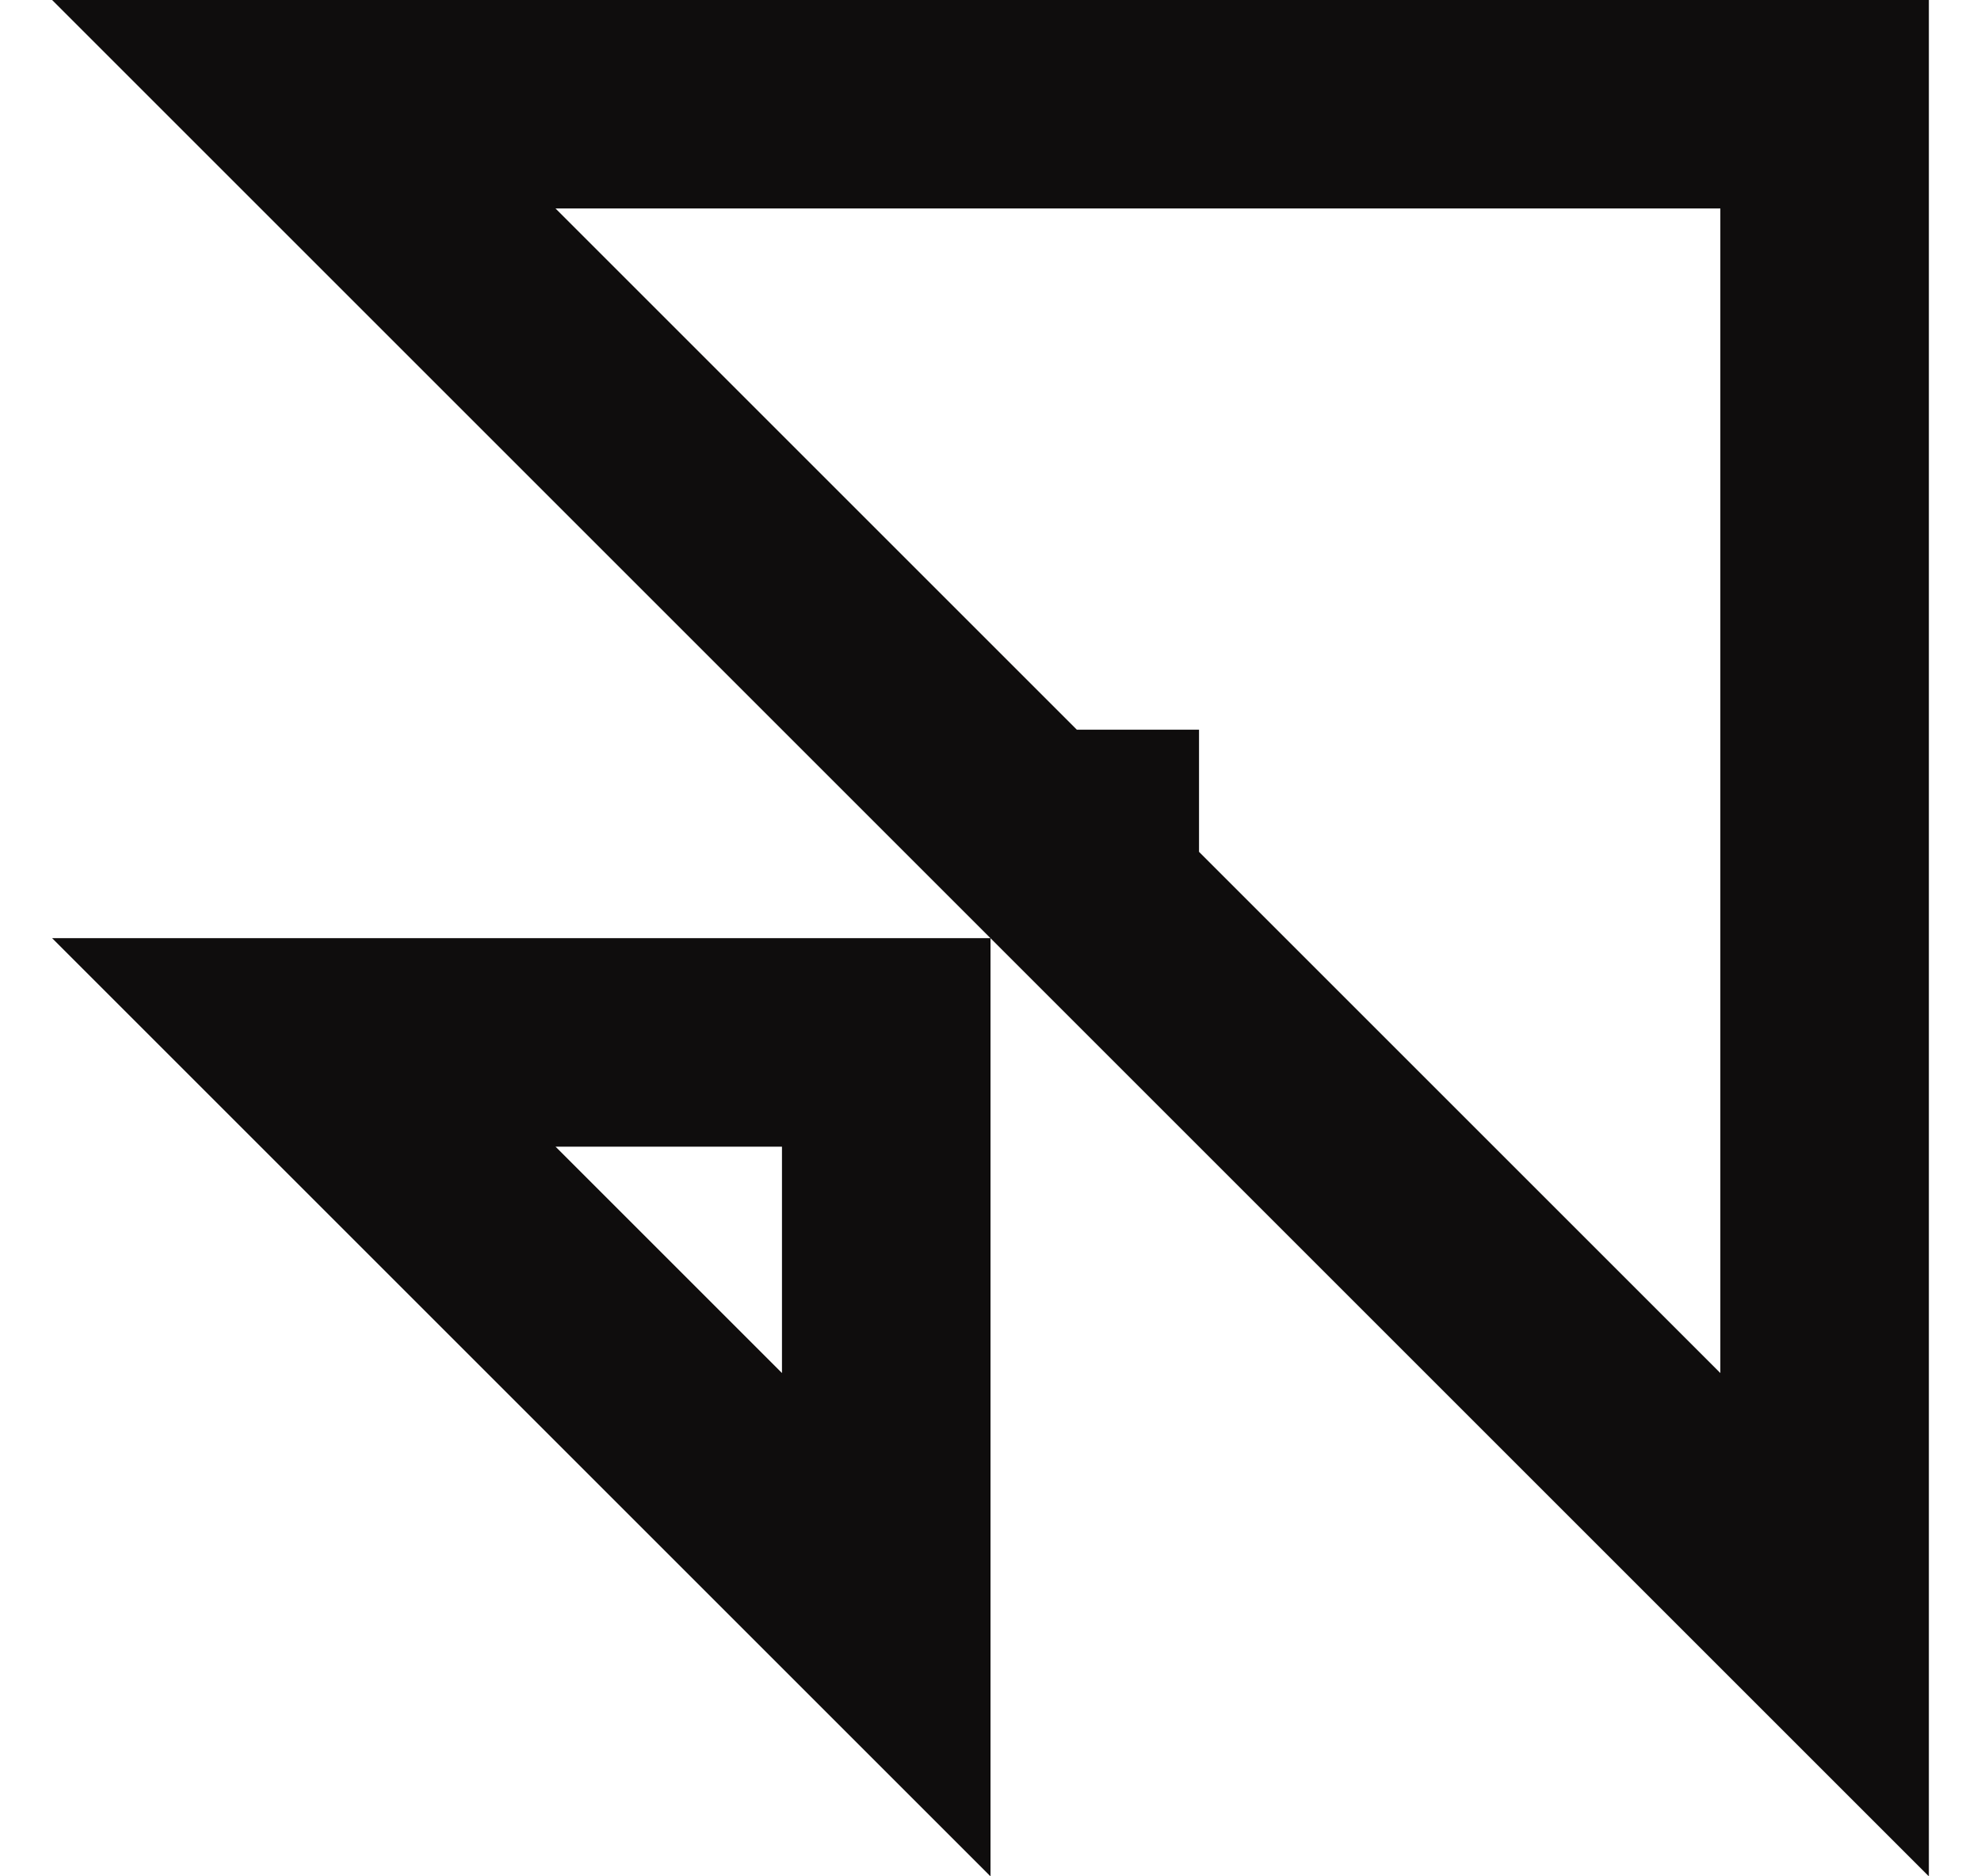 <svg width="19" height="18" viewBox="0 0 19 18" fill="none" xmlns="http://www.w3.org/2000/svg">
<g clip-path="url(#clip0_249_8954)">
<path d="M17.5 15.586L10.5 8.586V8H9.914L2.914 1L17.5 1V15.586ZM2.914 10L8.5 10L8.5 15.586L2.914 10Z" stroke="#0F0D0D" stroke-width="2"/>
</g>
<defs>
<clipPath id="clip0_249_8954">
<rect width="18" height="18" fill="white" transform="translate(0.5)"/>
</clipPath>
</defs>
</svg>
